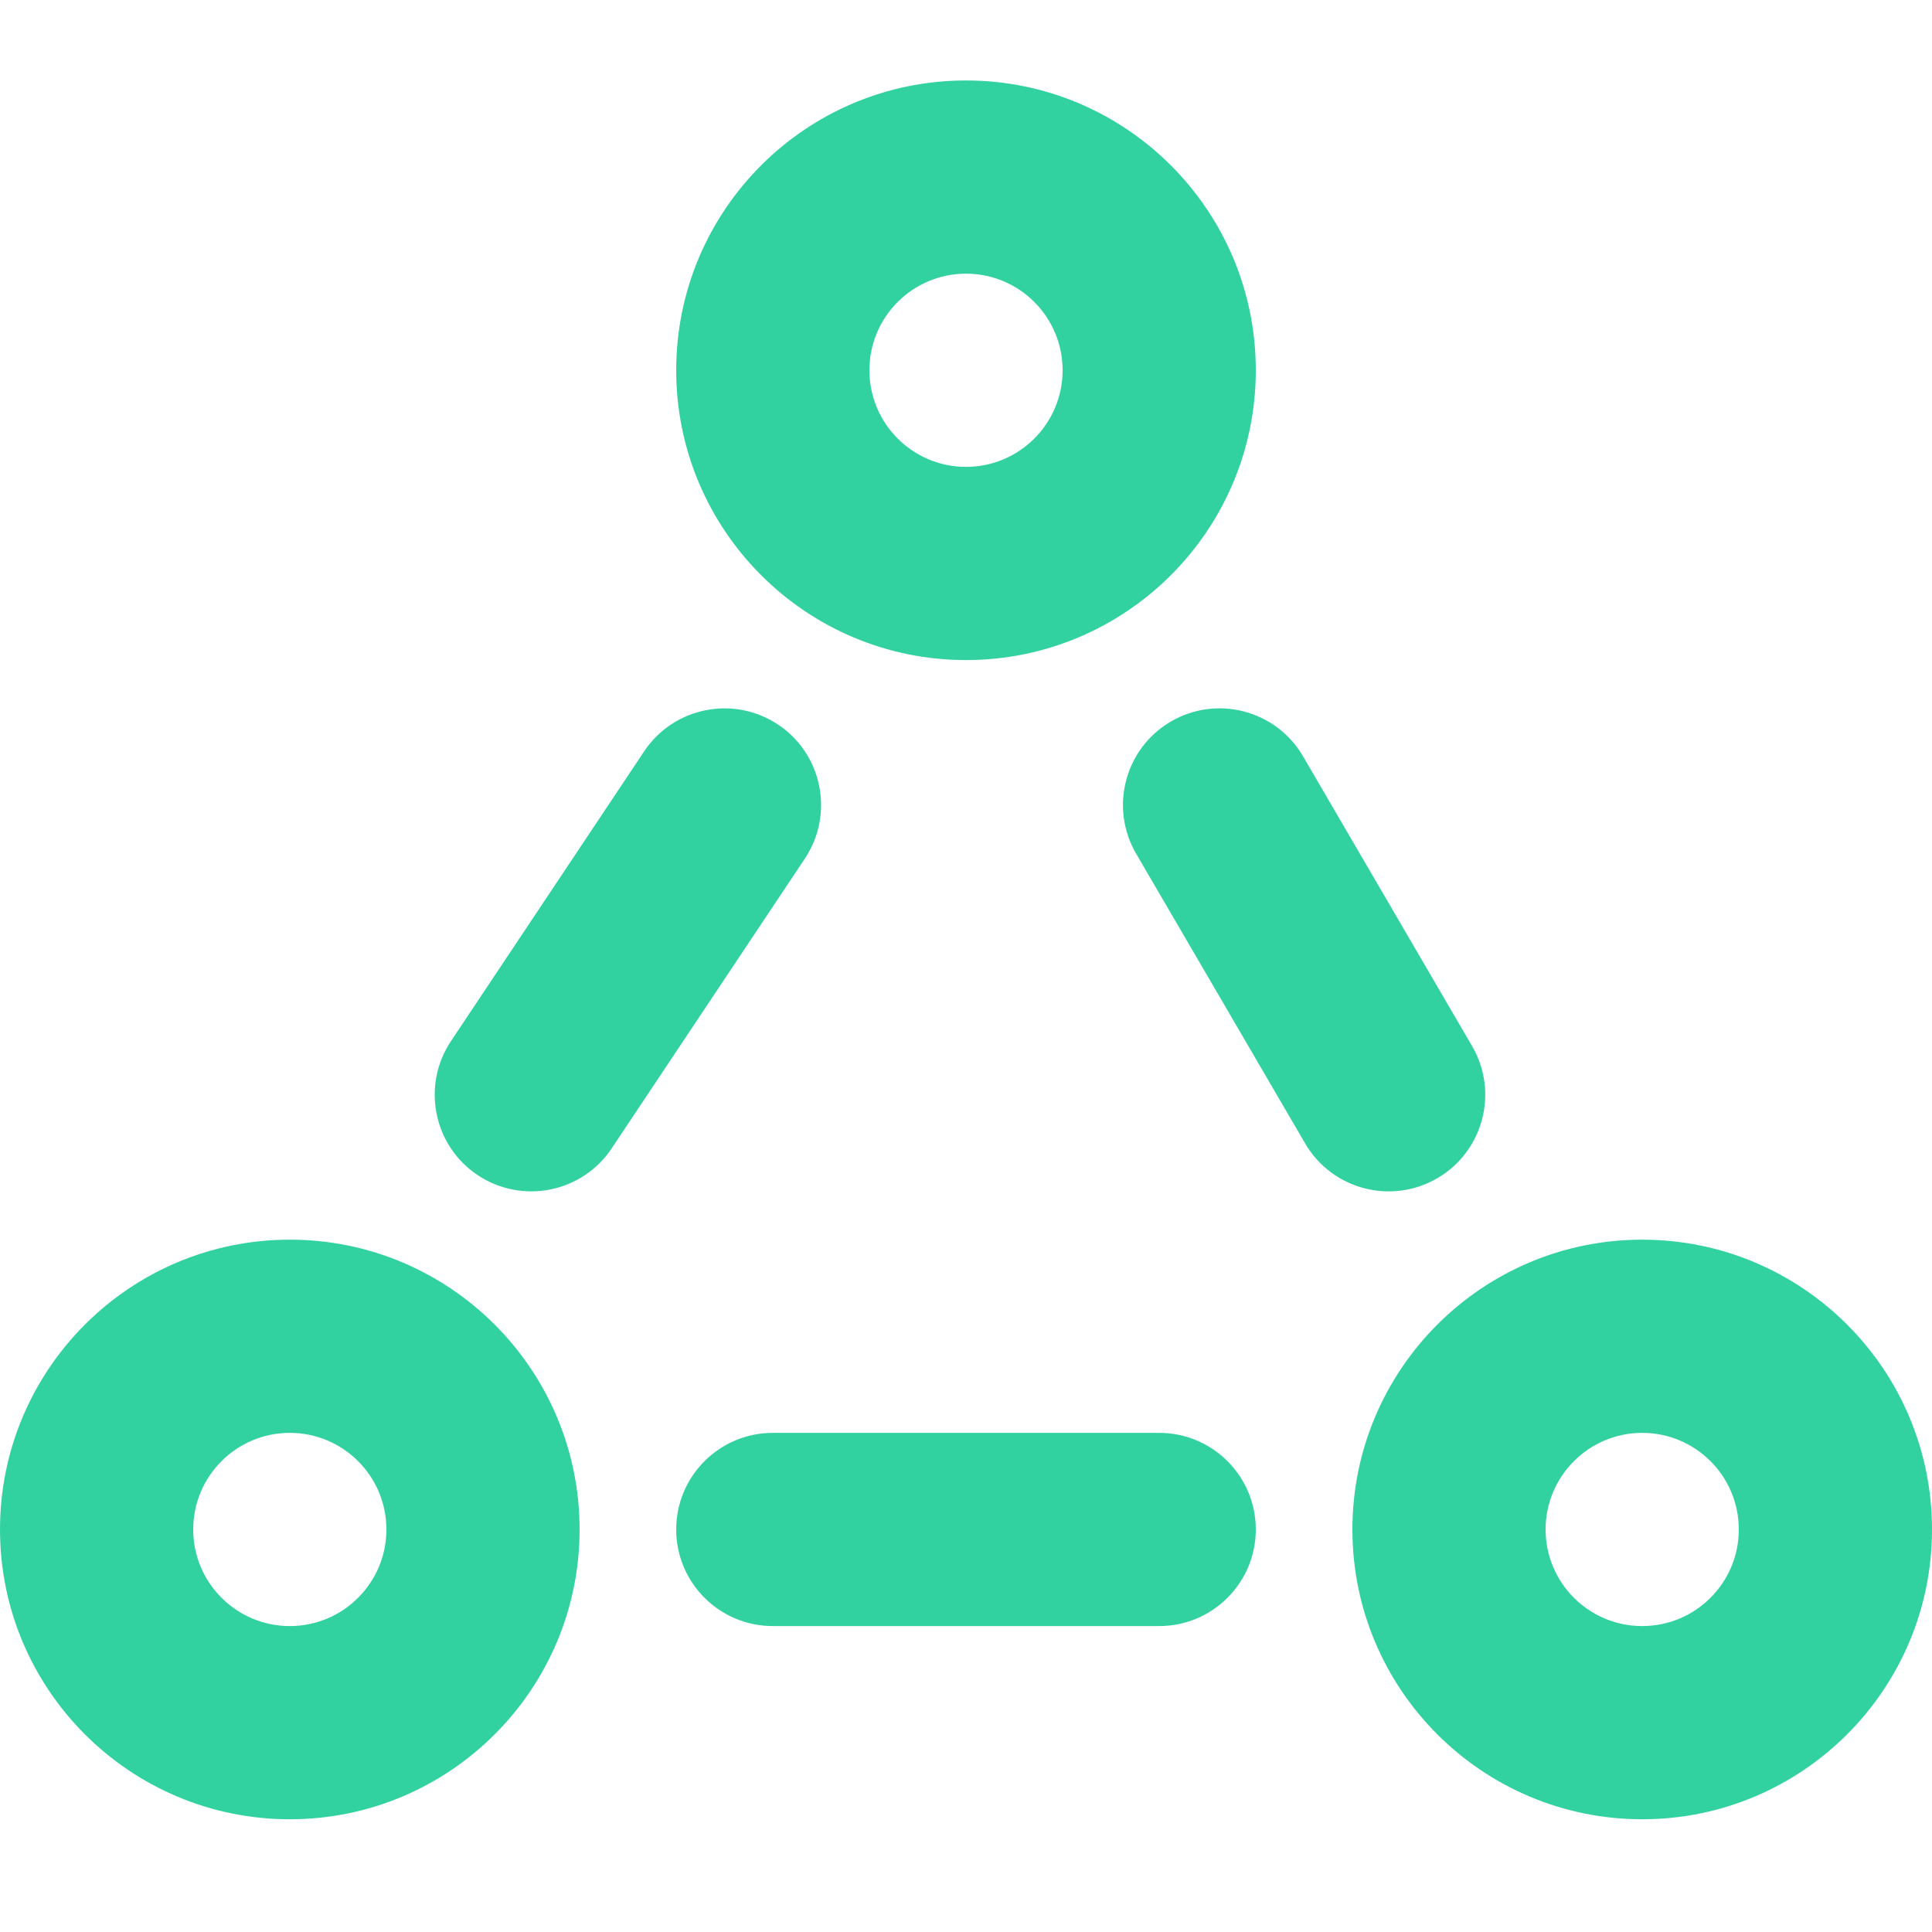 <?xml version="1.0" encoding="UTF-8"?>
<svg width="20px" height="20px" viewBox="0 0 20 20" version="1.1" xmlns="http://www.w3.org/2000/svg" xmlns:xlink="http://www.w3.org/1999/xlink">
    <title>F42FE131-460D-4CC1-A5E3-10CCAAA084F7</title>
    <g id="Page-1" stroke="none" stroke-width="1" fill="none" fill-rule="evenodd">
        <g id="ACP-About-Us" transform="translate(-748, -389)">
            <rect fill="#FFFFFF" x="0" y="0" width="1920" height="2005"></rect>
            <g id="Group-4" transform="translate(300, 389)" fill="#32D2A0">
                <g id="ic/solid/Flag" transform="translate(448, 0)">
                    <path d="M3,12.833 C1.344,12.833 0,14.177 0,15.833 C0,17.489 1.344,18.833 3,18.833 C4.656,18.833 6,17.489 6,15.833 C6,14.177 4.656,12.833 3,12.833 Z M17,12.833 C15.344,12.833 14,14.177 14,15.833 C14,17.489 15.344,18.833 17,18.833 C18.656,18.833 20,17.489 20,15.833 C20,14.177 18.656,12.833 17,12.833 Z M3,14.833 C3.552,14.833 4,15.281 4,15.833 C4,16.385 3.552,16.833 3,16.833 C2.448,16.833 2,16.385 2,15.833 C2,15.281 2.448,14.833 3,14.833 Z M8,16.833 L12,16.833 C12.552,16.833 13,16.385 13,15.833 C13,15.281 12.552,14.833 12,14.833 L8,14.833 C7.448,14.833 7,15.281 7,15.833 C7,16.385 7.448,16.833 8,16.833 Z M17,14.833 C17.552,14.833 18,15.281 18,15.833 C18,16.385 17.552,16.833 17,16.833 C16.448,16.833 16,16.385 16,15.833 C16,15.281 16.448,14.833 17,14.833 Z M15.239,10.829 L13.489,7.829 C13.211,7.352 12.598,7.191 12.121,7.469 C11.644,7.747 11.483,8.36 11.761,8.837 L13.511,11.837 C13.789,12.314 14.402,12.475 14.879,12.197 C15.356,11.919 15.517,11.306 15.239,10.829 Z M6.668,7.778 L4.668,10.778 C4.362,11.238 4.486,11.859 4.945,12.165 C5.405,12.471 6.026,12.347 6.332,11.888 L8.332,8.888 C8.638,8.428 8.514,7.807 8.055,7.501 C7.595,7.195 6.974,7.319 6.668,7.778 Z M10,0.833 C8.344,0.833 7,2.177 7,3.833 C7,5.489 8.344,6.833 10,6.833 C11.656,6.833 13,5.489 13,3.833 C13,2.177 11.656,0.833 10,0.833 Z M10,2.833 C10.552,2.833 11,3.281 11,3.833 C11,4.385 10.552,4.833 10,4.833 C9.448,4.833 9,4.385 9,3.833 C9,3.281 9.448,2.833 10,2.833 Z" id="Shape"></path>
                </g>
            </g>
        </g>
    </g>
</svg>